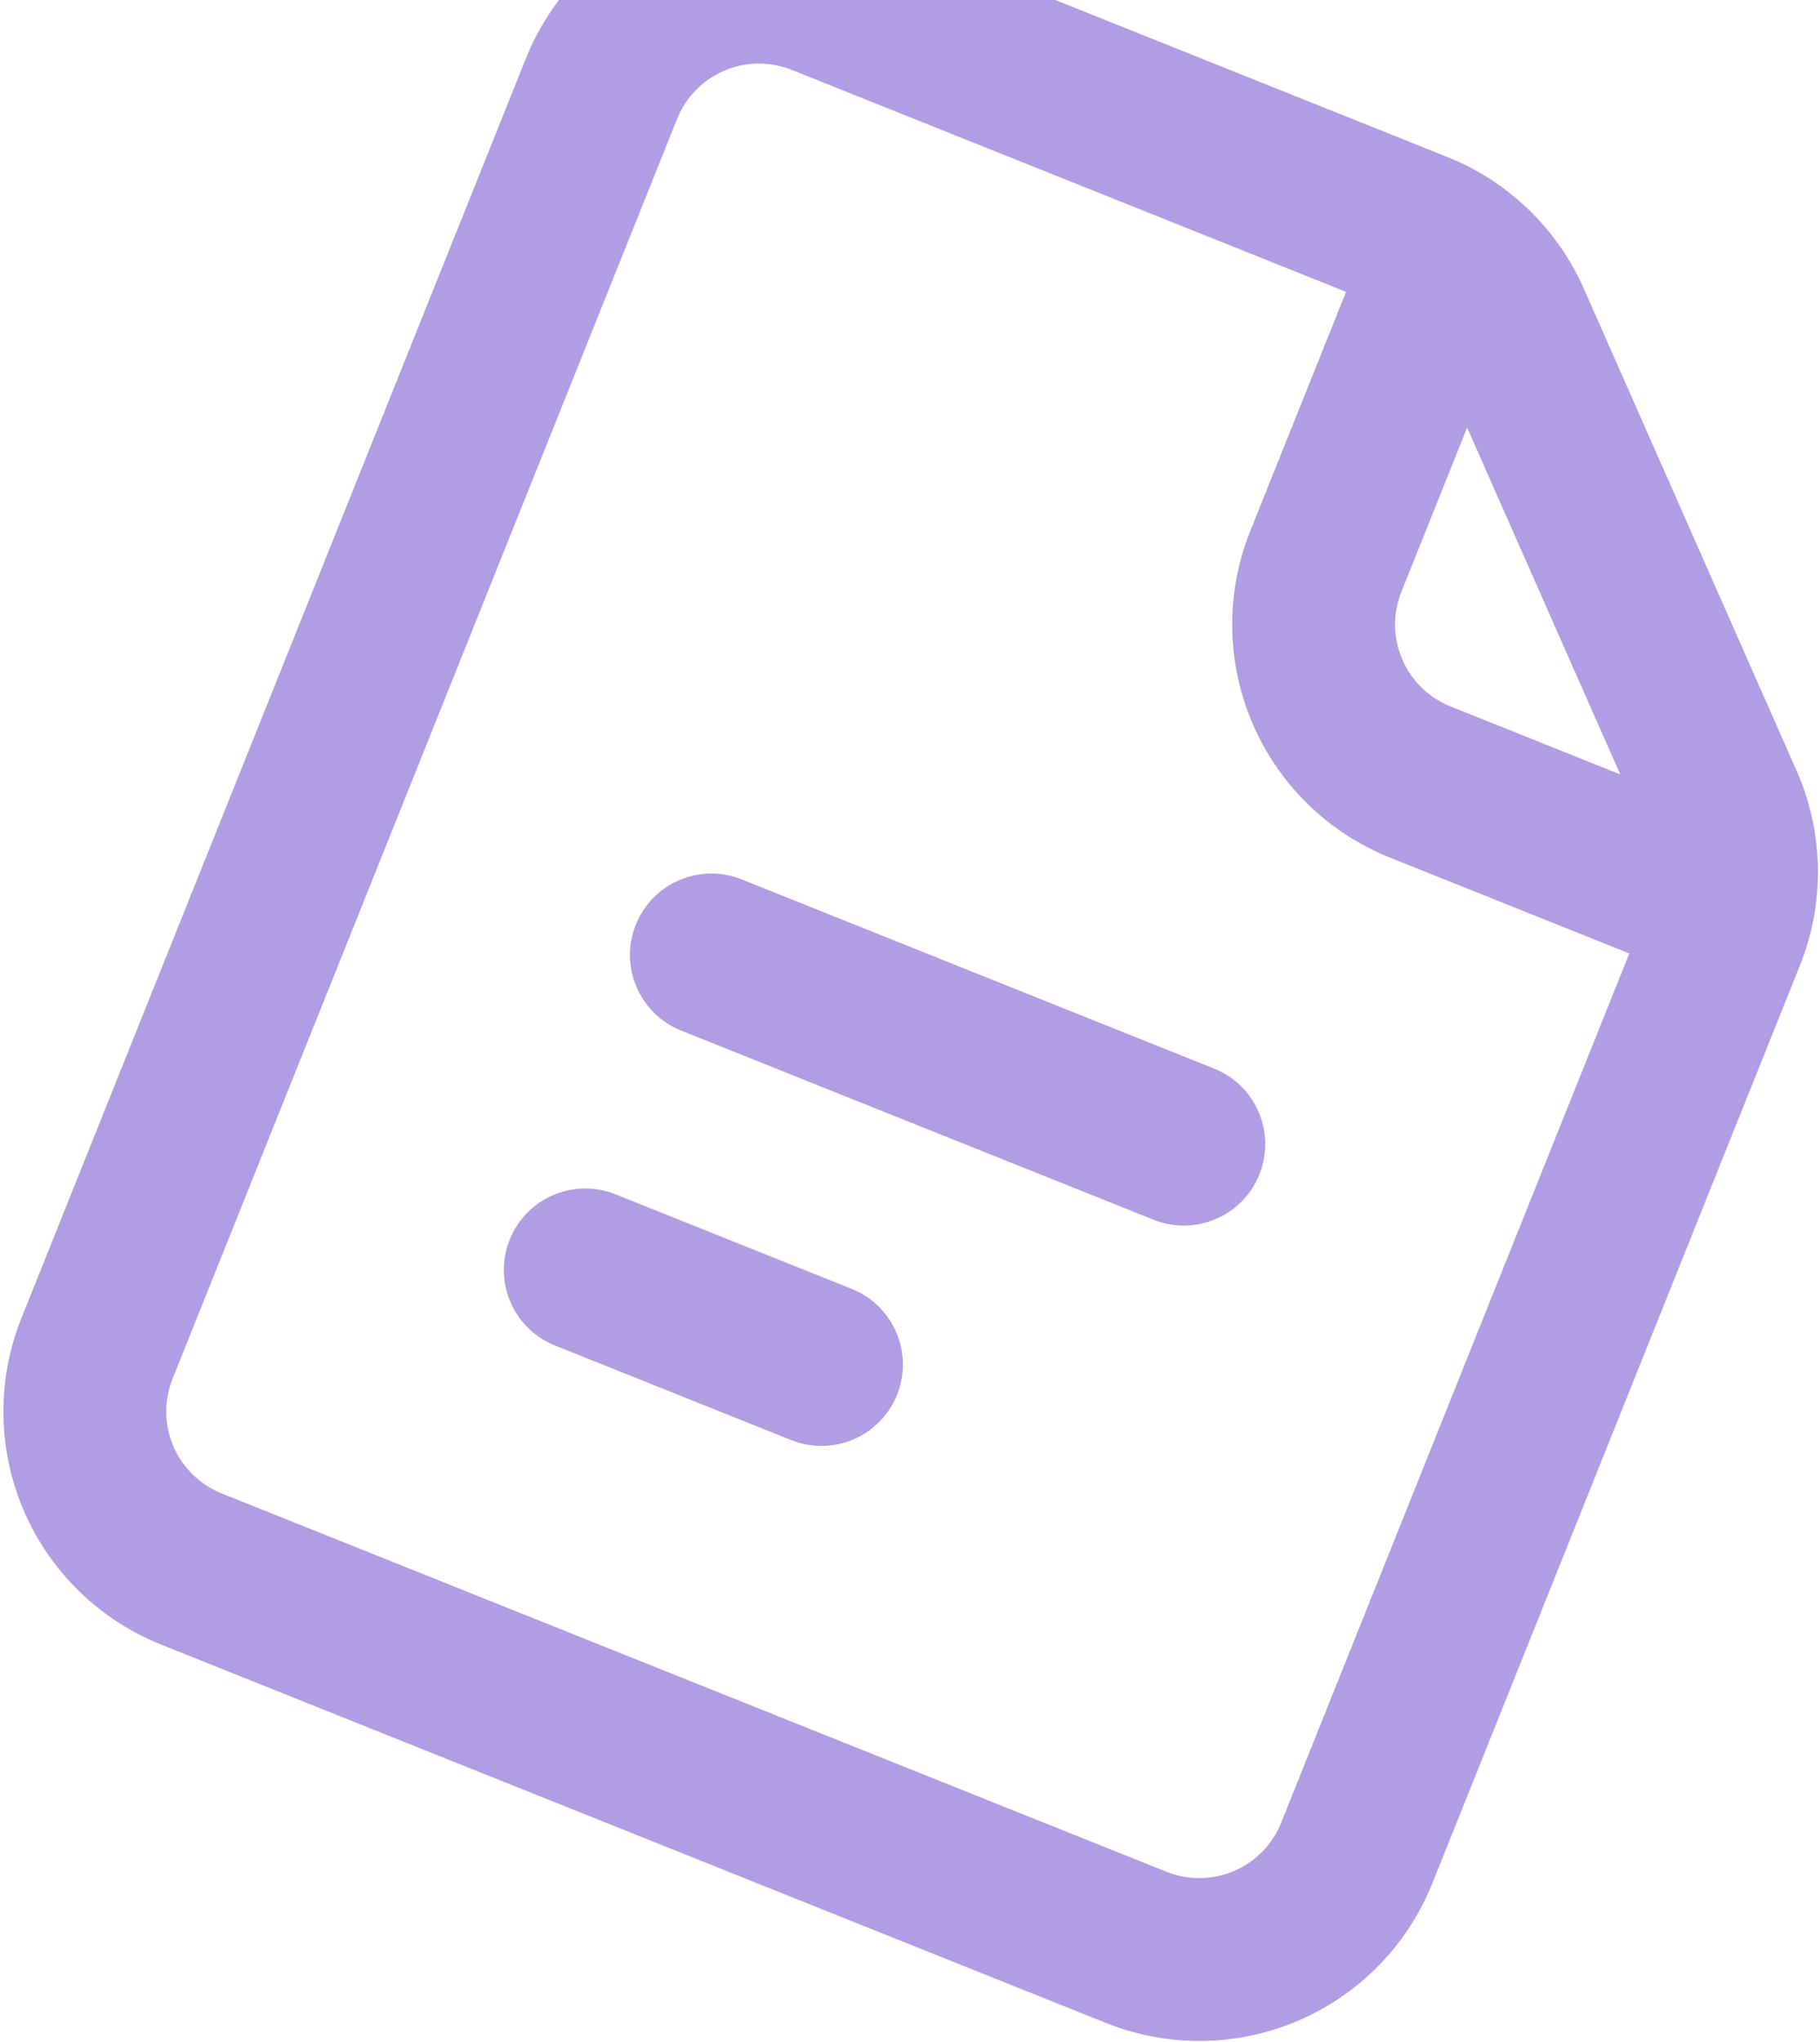 <svg width="311" height="349" viewBox="0 0 311 349" fill="none" xmlns="http://www.w3.org/2000/svg">
<path d="M247.356 26.843C257.762 31.011 266.122 39.087 270.649 49.341L306.992 131.68C309.301 136.908 310.542 142.546 310.642 148.26C310.742 153.974 309.7 159.651 307.576 164.956L244.762 321.811C240.533 332.373 232.28 340.823 221.821 345.301C211.361 349.779 199.55 349.918 188.988 345.688L27.534 281.032C16.971 276.802 8.522 268.55 4.044 258.09C-0.434 247.631 -0.573 235.821 3.656 225.259L89.865 9.986C94.094 -0.576 102.347 -9.025 112.806 -13.503C123.266 -17.981 135.076 -18.121 145.638 -13.891L247.356 26.843ZM135.294 11.942C131.583 10.456 127.433 10.505 123.758 12.078C120.083 13.652 117.183 16.62 115.697 20.331L29.49 235.604C28.004 239.315 28.052 243.464 29.625 247.139C31.199 250.814 34.168 253.714 37.879 255.2L199.333 319.856C203.044 321.342 207.194 321.293 210.869 319.719C214.544 318.146 217.444 315.178 218.93 311.467L278.413 162.927L237.512 146.548C226.95 142.318 218.5 134.066 214.022 123.606C209.544 113.146 209.405 101.336 213.634 90.774L230.014 49.873L135.294 11.942ZM145.546 220.255C152.68 223.111 156.146 231.21 153.29 238.343C150.433 245.477 142.334 248.944 135.2 246.088L94.838 229.924C87.704 227.067 84.237 218.968 87.093 211.834C89.95 204.701 98.049 201.235 105.182 204.091L145.546 220.255ZM207.462 182.601C214.595 185.458 218.062 193.556 215.205 200.69C212.348 207.823 204.25 211.29 197.116 208.433L116.389 176.105C109.256 173.249 105.789 165.15 108.646 158.017C111.502 150.883 119.601 147.417 126.734 150.273L207.462 182.601ZM239.468 101.119C237.982 104.83 238.03 108.98 239.604 112.655C241.177 116.33 244.146 119.229 247.857 120.716L276.861 132.33L250.703 73.063L239.468 101.119Z" fill="#B09DE3"/>
</svg>
